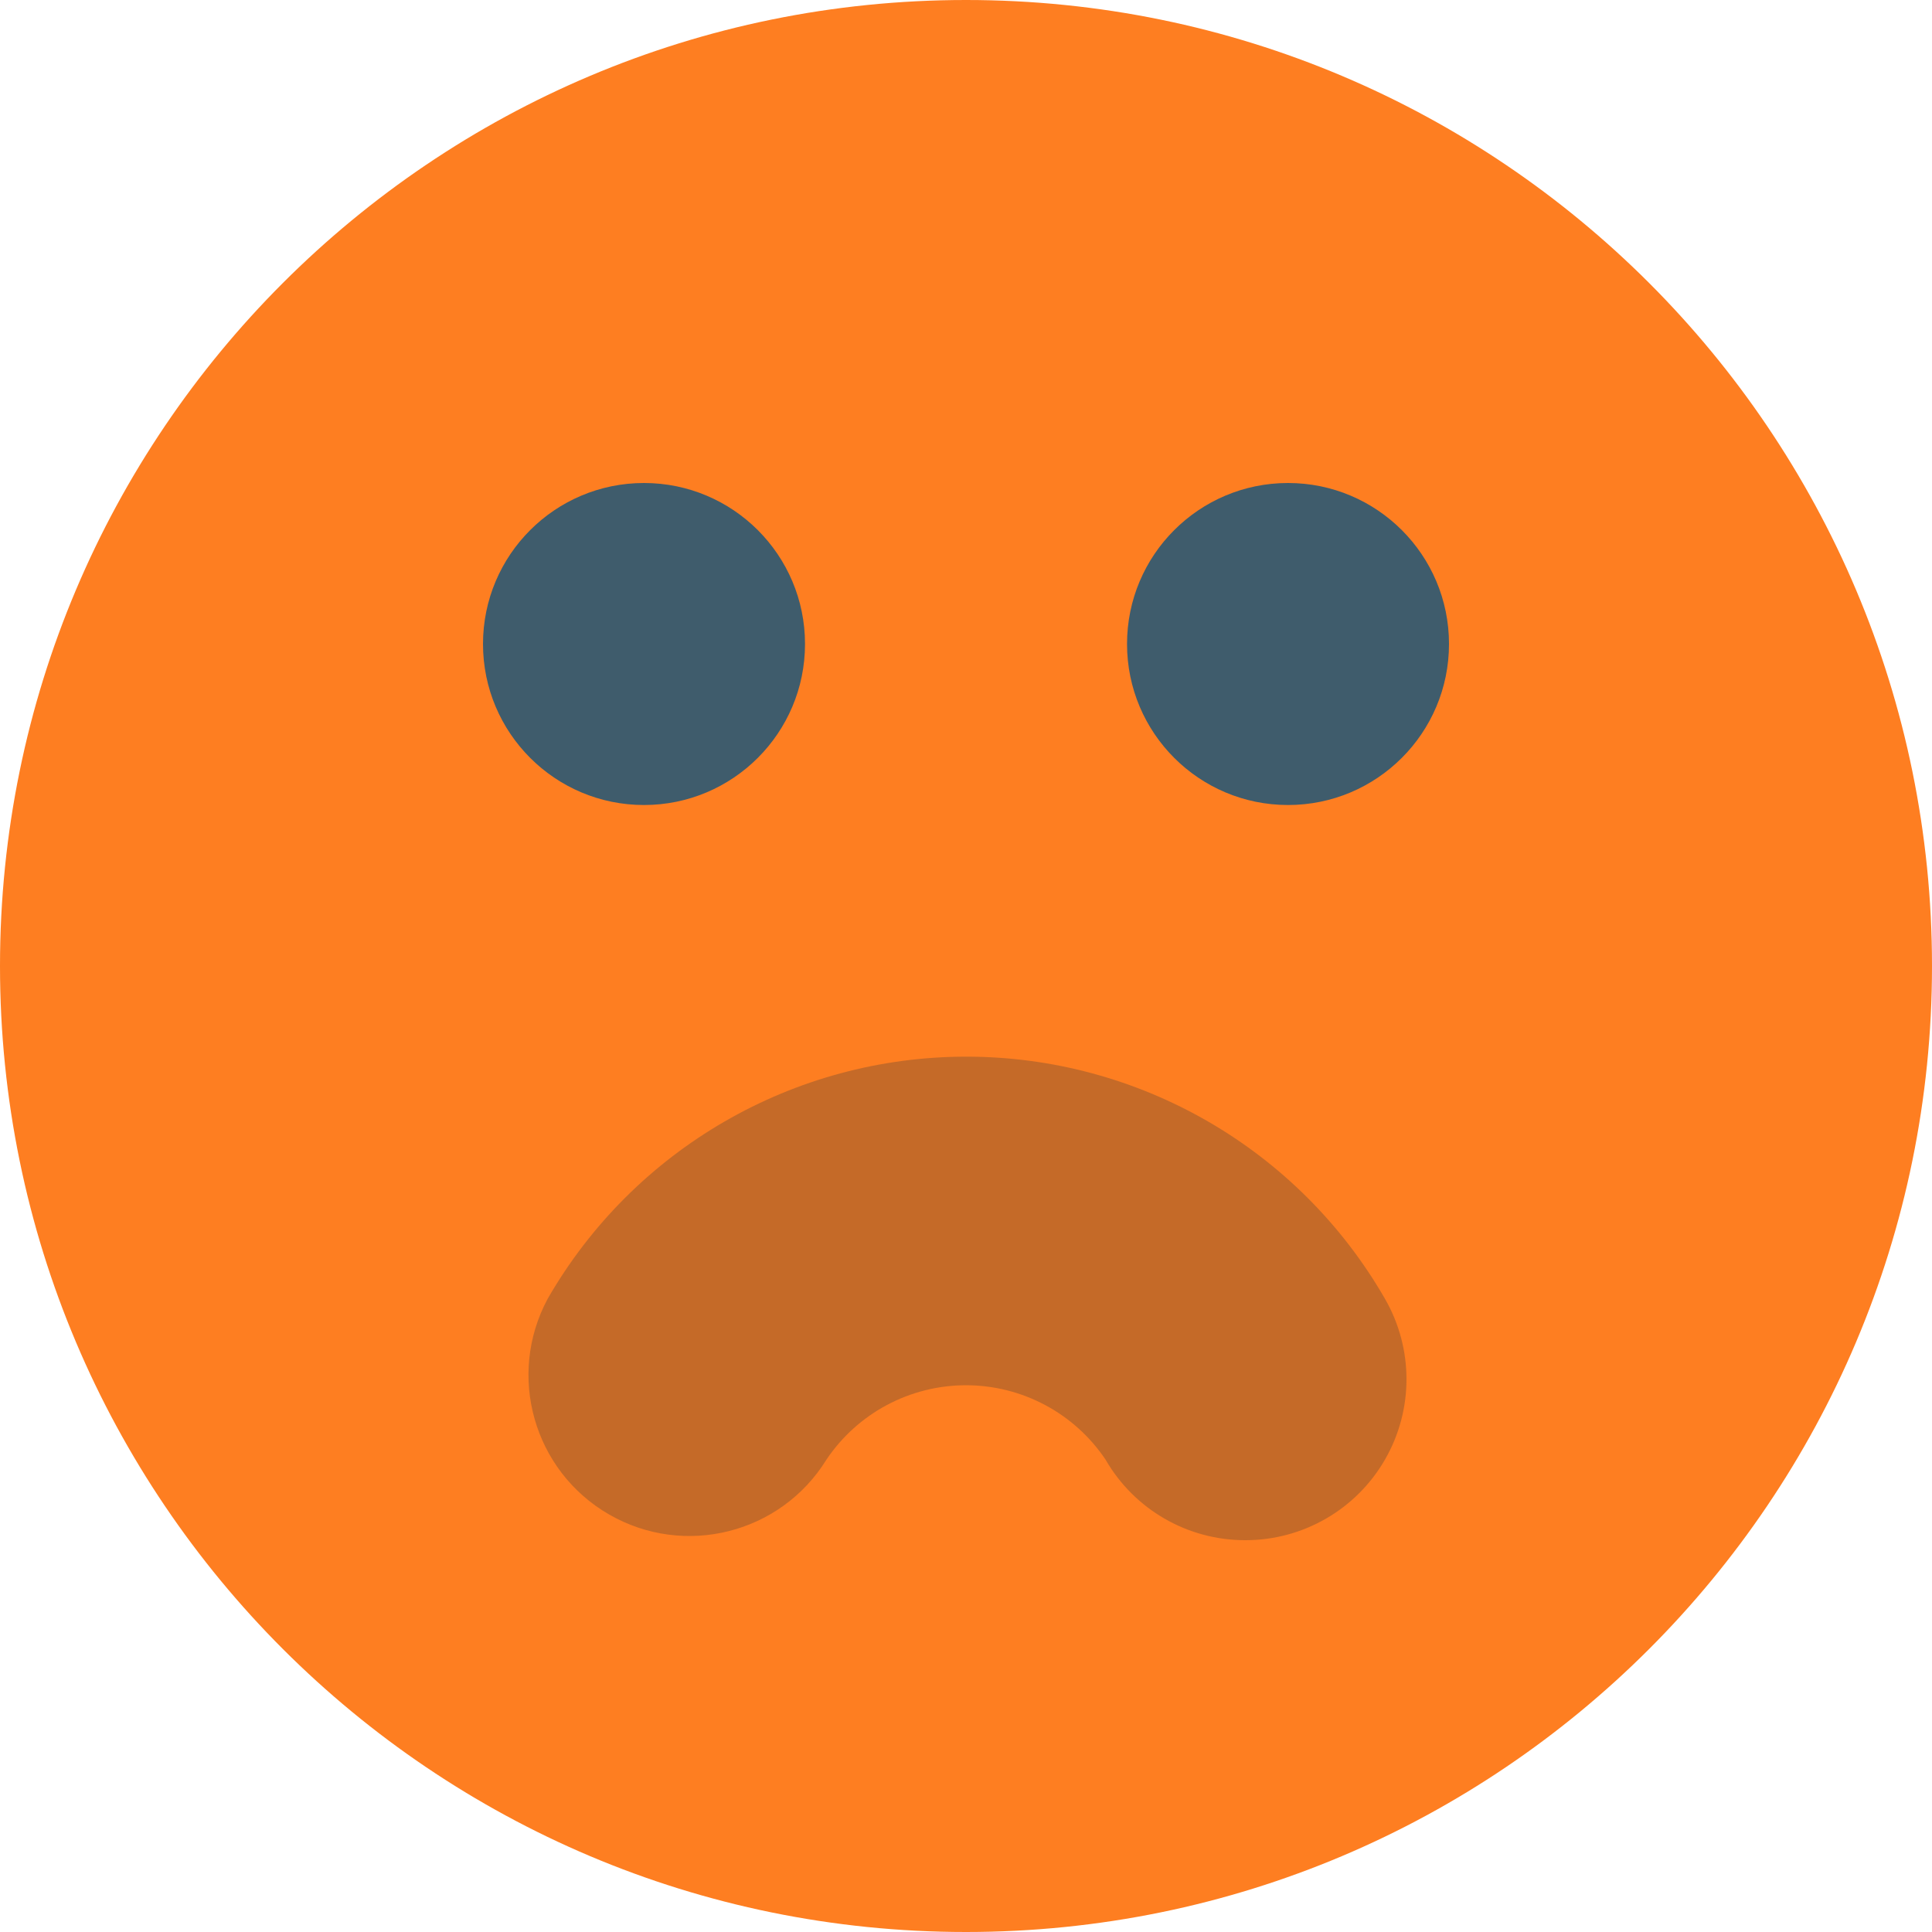 <svg width="40" height="40" viewBox="0 0 40 40" fill="none" xmlns="http://www.w3.org/2000/svg">
<path d="M20 40C31.046 40 40 31.046 40 20C40 8.954 31.046 0 20 0C8.954 0 0 8.954 0 20C0 31.046 8.954 40 20 40Z" fill="#FE7E21"/>
<path d="M13.333 16.667C15.174 16.667 16.667 15.174 16.667 13.333C16.667 11.492 15.174 10 13.333 10C11.492 10 10 11.492 10 13.333C10 15.174 11.492 16.667 13.333 16.667Z" fill="#3F5C6C"/>
<path d="M26.667 16.667C28.508 16.667 30 15.174 30 13.333C30 11.492 28.508 10 26.667 10C24.826 10 23.334 11.492 23.334 13.333C23.334 15.174 24.826 16.667 26.667 16.667Z" fill="#3F5C6C"/>
<path fill-rule="evenodd" clip-rule="evenodd" d="M25.777 31.888C24.586 31.888 23.485 31.253 22.89 30.221C22.244 29.258 21.16 28.68 20 28.68C18.84 28.68 17.756 29.258 17.11 30.221C16.162 31.754 14.168 32.255 12.608 31.354C11.048 30.453 10.486 28.475 11.34 26.888C13.125 23.788 16.429 21.877 20.007 21.877C23.584 21.877 26.889 23.788 28.673 26.888C29.268 27.919 29.269 29.189 28.674 30.22C28.08 31.251 26.98 31.887 25.79 31.888H25.777Z" fill="#C56A28"/>
</svg>
